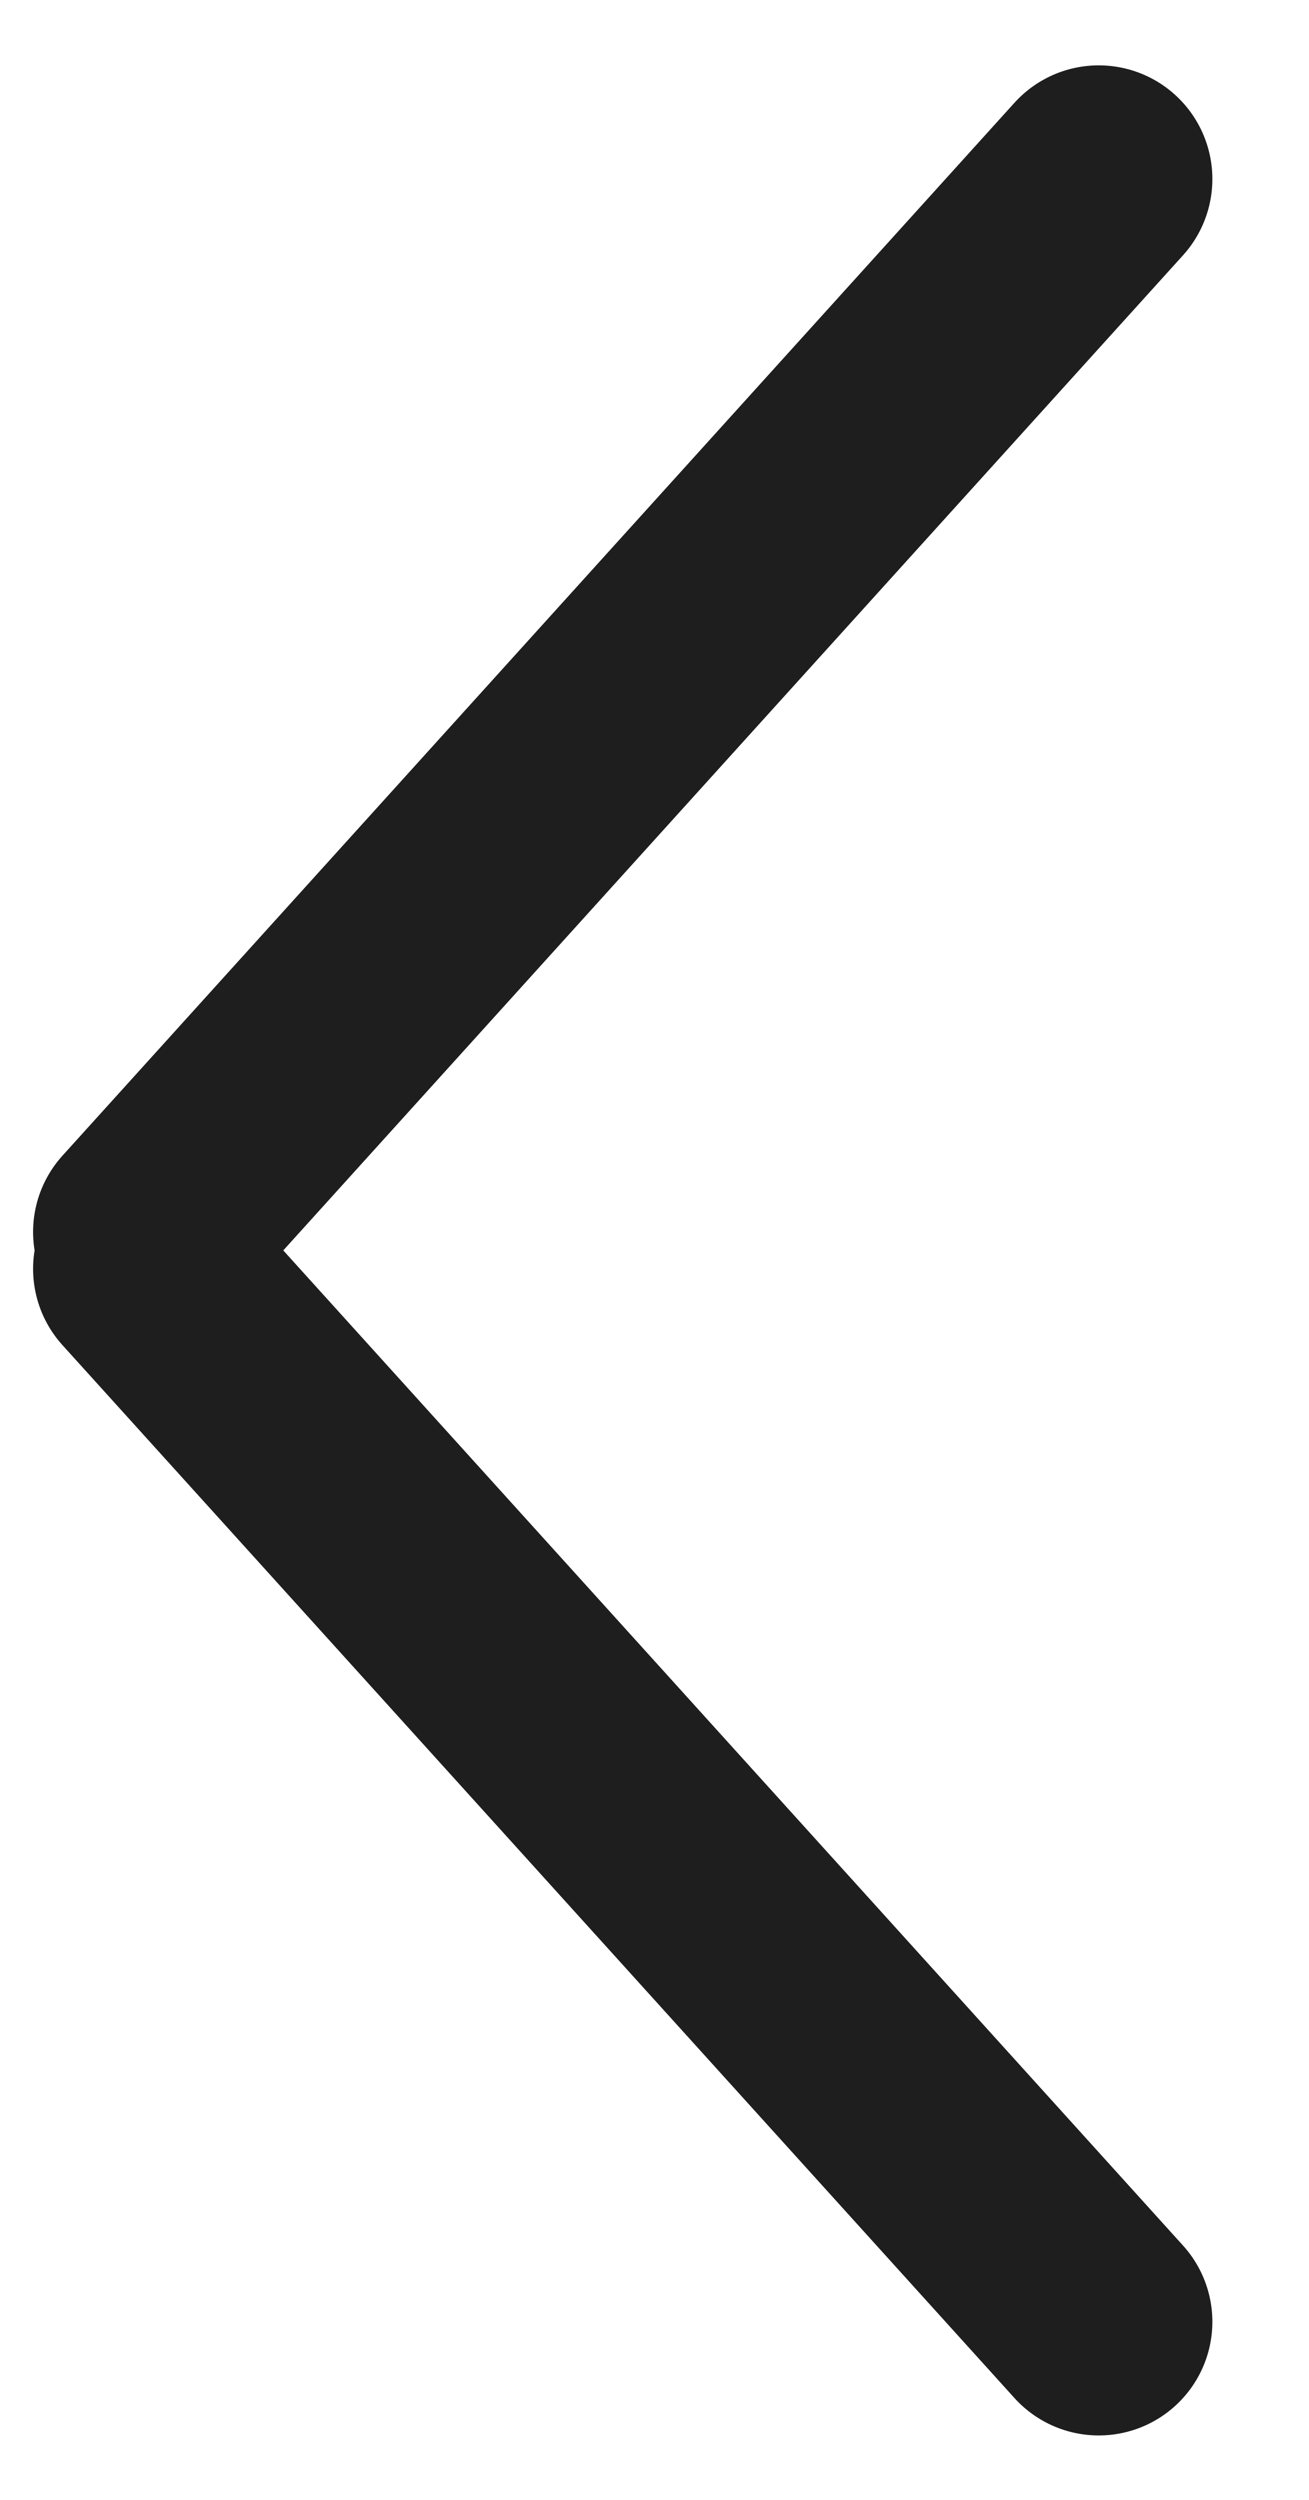 <svg width="11" height="21" viewBox="0 0 11 21" fill="none" xmlns="http://www.w3.org/2000/svg">
<path d="M1.233 10.349L9.233 1.504" stroke="#1E1E1E" stroke-width="1.91" stroke-linecap="round"/>
<path d="M1.233 10.659L9.233 19.504" stroke="#1E1E1E" stroke-width="1.91" stroke-linecap="round"/>
</svg>
